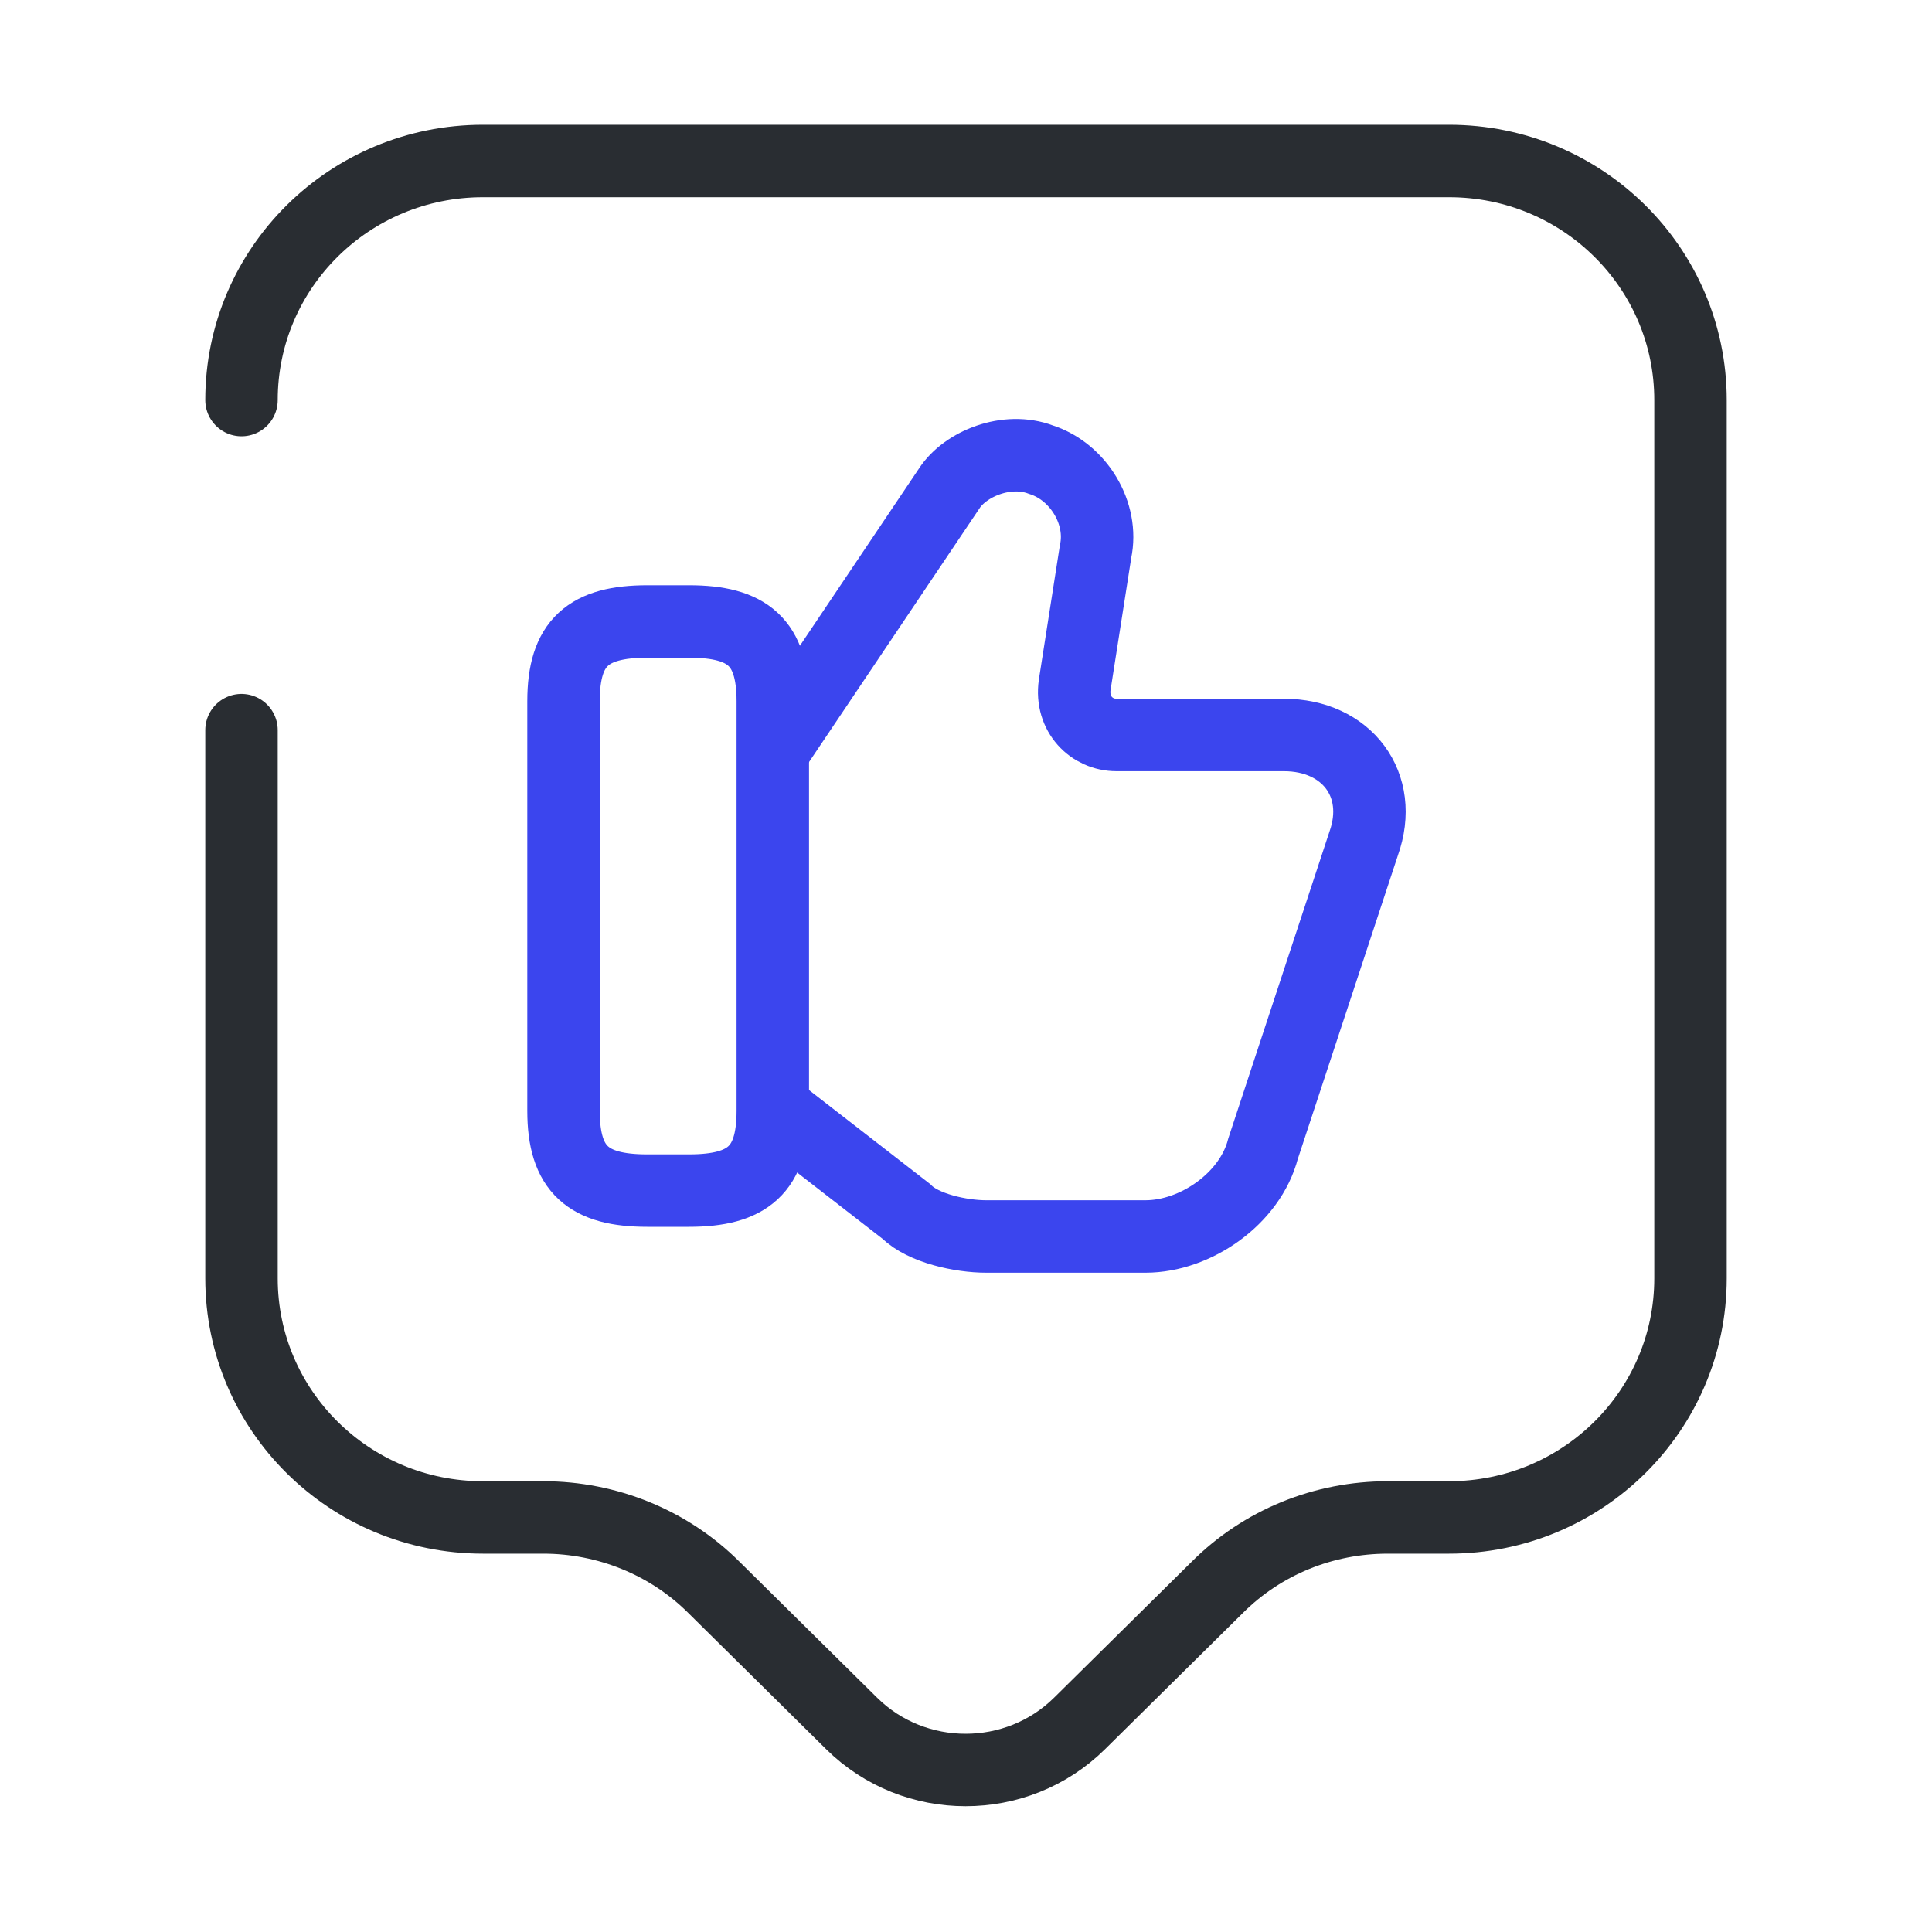 <svg width="40" height="40" viewBox="0 0 40 40" fill="none" xmlns="http://www.w3.org/2000/svg">
<path d="M16.083 23L18.767 25.083C19.117 25.433 19.9 25.6 20.417 25.6H23.717C24.75 25.6 25.883 24.817 26.15 23.783L28.233 17.466C28.667 16.25 27.883 15.217 26.583 15.217H23.117C22.6 15.217 22.167 14.783 22.25 14.183L22.683 11.416C22.85 10.633 22.333 9.766 21.55 9.516C20.85 9.25 19.983 9.6 19.65 10.117L16.1 15.4" stroke="#3B45EE" stroke-width="1.5" stroke-miterlimit="10"/>
<path d="M11.667 23V14.517C11.667 13.3 12.183 12.867 13.4 12.867H14.267C15.483 12.867 16 13.3 16 14.517V23C16 24.217 15.483 24.65 14.267 24.65H13.4C12.183 24.65 11.667 24.217 11.667 23Z" stroke="#3B45EE" stroke-width="1.5" stroke-linecap="round" stroke-linejoin="round"/>
<path d="M5 8.283C5 5.55 7.233 3.333 10 3.333H30C32.767 3.333 35 5.55 35 8.283V26.467C35 29.2 32.767 31.417 30 31.417H28.733C27.4 31.417 26.133 31.933 25.2 32.867L22.35 35.683C21.05 36.967 18.933 36.967 17.633 35.683L14.783 32.867C13.85 31.933 12.567 31.417 11.25 31.417H10C7.233 31.417 5 29.2 5 26.467V15.117" stroke="#292D32" stroke-width="1.5" stroke-miterlimit="10" stroke-linecap="round" stroke-linejoin="round"/>
</svg>
